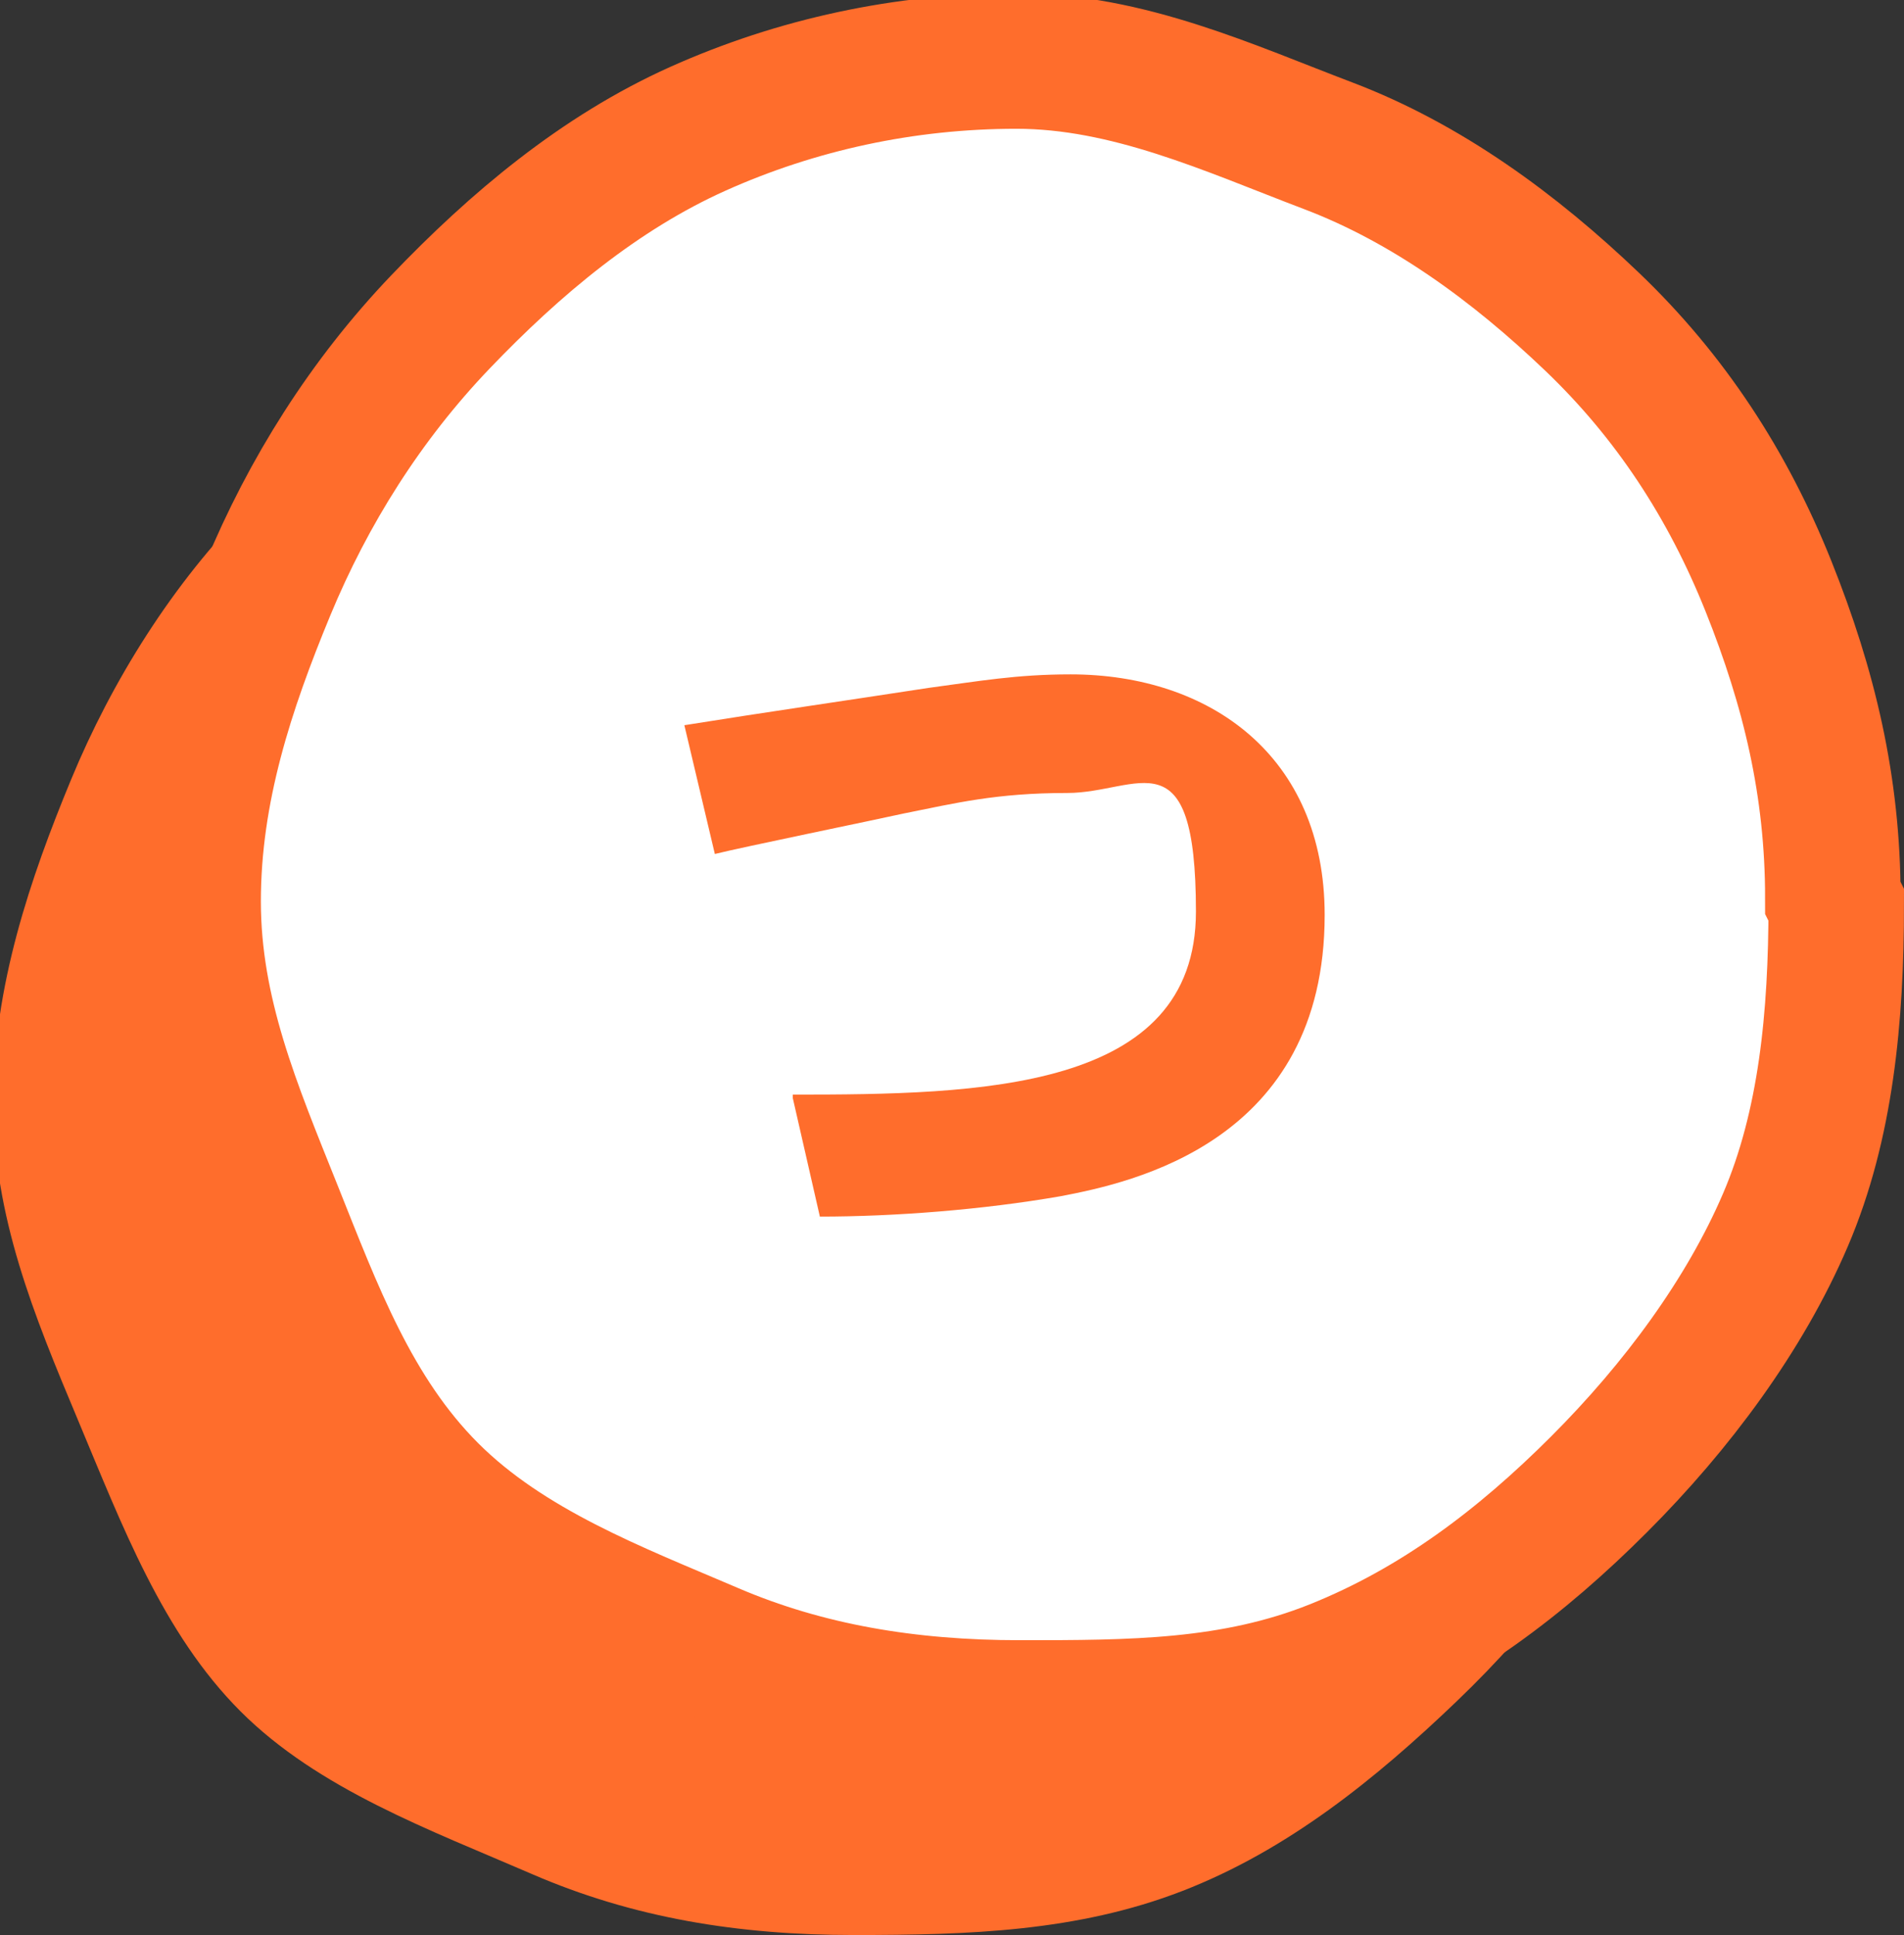 <?xml version="1.0" encoding="UTF-8"?>
<svg xmlns="http://www.w3.org/2000/svg" version="1.1" viewBox="0 0 56.2 57.1">
  <rect x="0" y="0" width="56.2" height="57.1" fill="#333333" stroke="none"/>
  <defs>
    <style>
      .cls-1 {
        fill: none;
        stroke: #ff6d2c;
        stroke-miterlimit: 10;
        stroke-width: 4px;
      }

      .cls-2 {
        fill: #fff;
      }

      .cls-3 {
        fill: #ff6d2c;
      }
    </style>
  </defs>
  <!-- Generator: Adobe Illustrator 28.7.8, SVG Export Plug-In . SVG Version: 1.2.0 Build 200)  -->
  <g>
    <g id="_レイヤー_1" data-name="レイヤー_1">
      <path class="cls-3" d="M50.3,32.5c0,3.4-.3,6.7-1.6,9.7-1.3,3.1-3.3,5.7-5.7,8s-5,4.4-8.1,5.6-6.3,1.3-9.7,1.3-6.5-.5-9.5-1.8-6.3-2.5-8.6-4.8-3.5-5.5-4.8-8.6-2.5-6-2.5-9.4,1.1-6.6,2.3-9.5,3-5.8,5.3-8.1,4.8-4.6,7.9-5.9,6.4-2,9.8-2,6.6,1.4,9.5,2.6,5.7,3.1,8.1,5.4,4.1,5,5.4,8.1,2,6.1,2,9.5Z"/>
      <g>
        <path class="cls-2" d="M54.2,26.7c0,3.3-.3,6.5-1.5,9.3s-3.2,5.5-5.5,7.8-4.8,4.2-7.8,5.4-6,1.2-9.3,1.2-6.3-.5-9.1-1.7-6-2.4-8.3-4.7-3.4-5.3-4.6-8.3-2.4-5.8-2.4-9.1,1-6.3,2.2-9.2,2.9-5.6,5.1-7.9,4.7-4.4,7.6-5.7,6.1-2,9.4-2,6.3,1.4,9.2,2.5,5.5,3,7.8,5.2,4,4.8,5.2,7.8,1.9,5.9,1.9,9.2Z"/>
        <path class="cls-1" d="M54.2,26.7c0,3.3-.3,6.5-1.5,9.3s-3.2,5.5-5.5,7.8-4.8,4.2-7.8,5.4-6,1.2-9.3,1.2-6.3-.5-9.1-1.7-6-2.4-8.3-4.7-3.4-5.3-4.6-8.3-2.4-5.8-2.4-9.1,1-6.3,2.2-9.2,2.9-5.6,5.1-7.9,4.7-4.4,7.6-5.7,6.1-2,9.4-2,6.3,1.4,9.2,2.5,5.5,3,7.8,5.2,4,4.8,5.2,7.8,1.9,5.9,1.9,9.2Z"/>
      </g>
      <path class="cls-3" d="M23.4,32.3c5.5,0,11.9-.1,11.9-5.4s-1.7-3.5-3.8-3.5-3.3.3-4.8.6c-.9.2-4.8,1-5.6,1.2l-.9-3.8c2.5-.4,4.6-.7,7.2-1.1,1.5-.2,2.6-.4,4.2-.4,4.1,0,7.5,2.4,7.5,7.1,0,6.7-5.7,7.9-7.8,8.3-2.3.4-4.9.6-7.1.6l-.8-3.5Z"/>
    </g>
  </g>
</svg>
